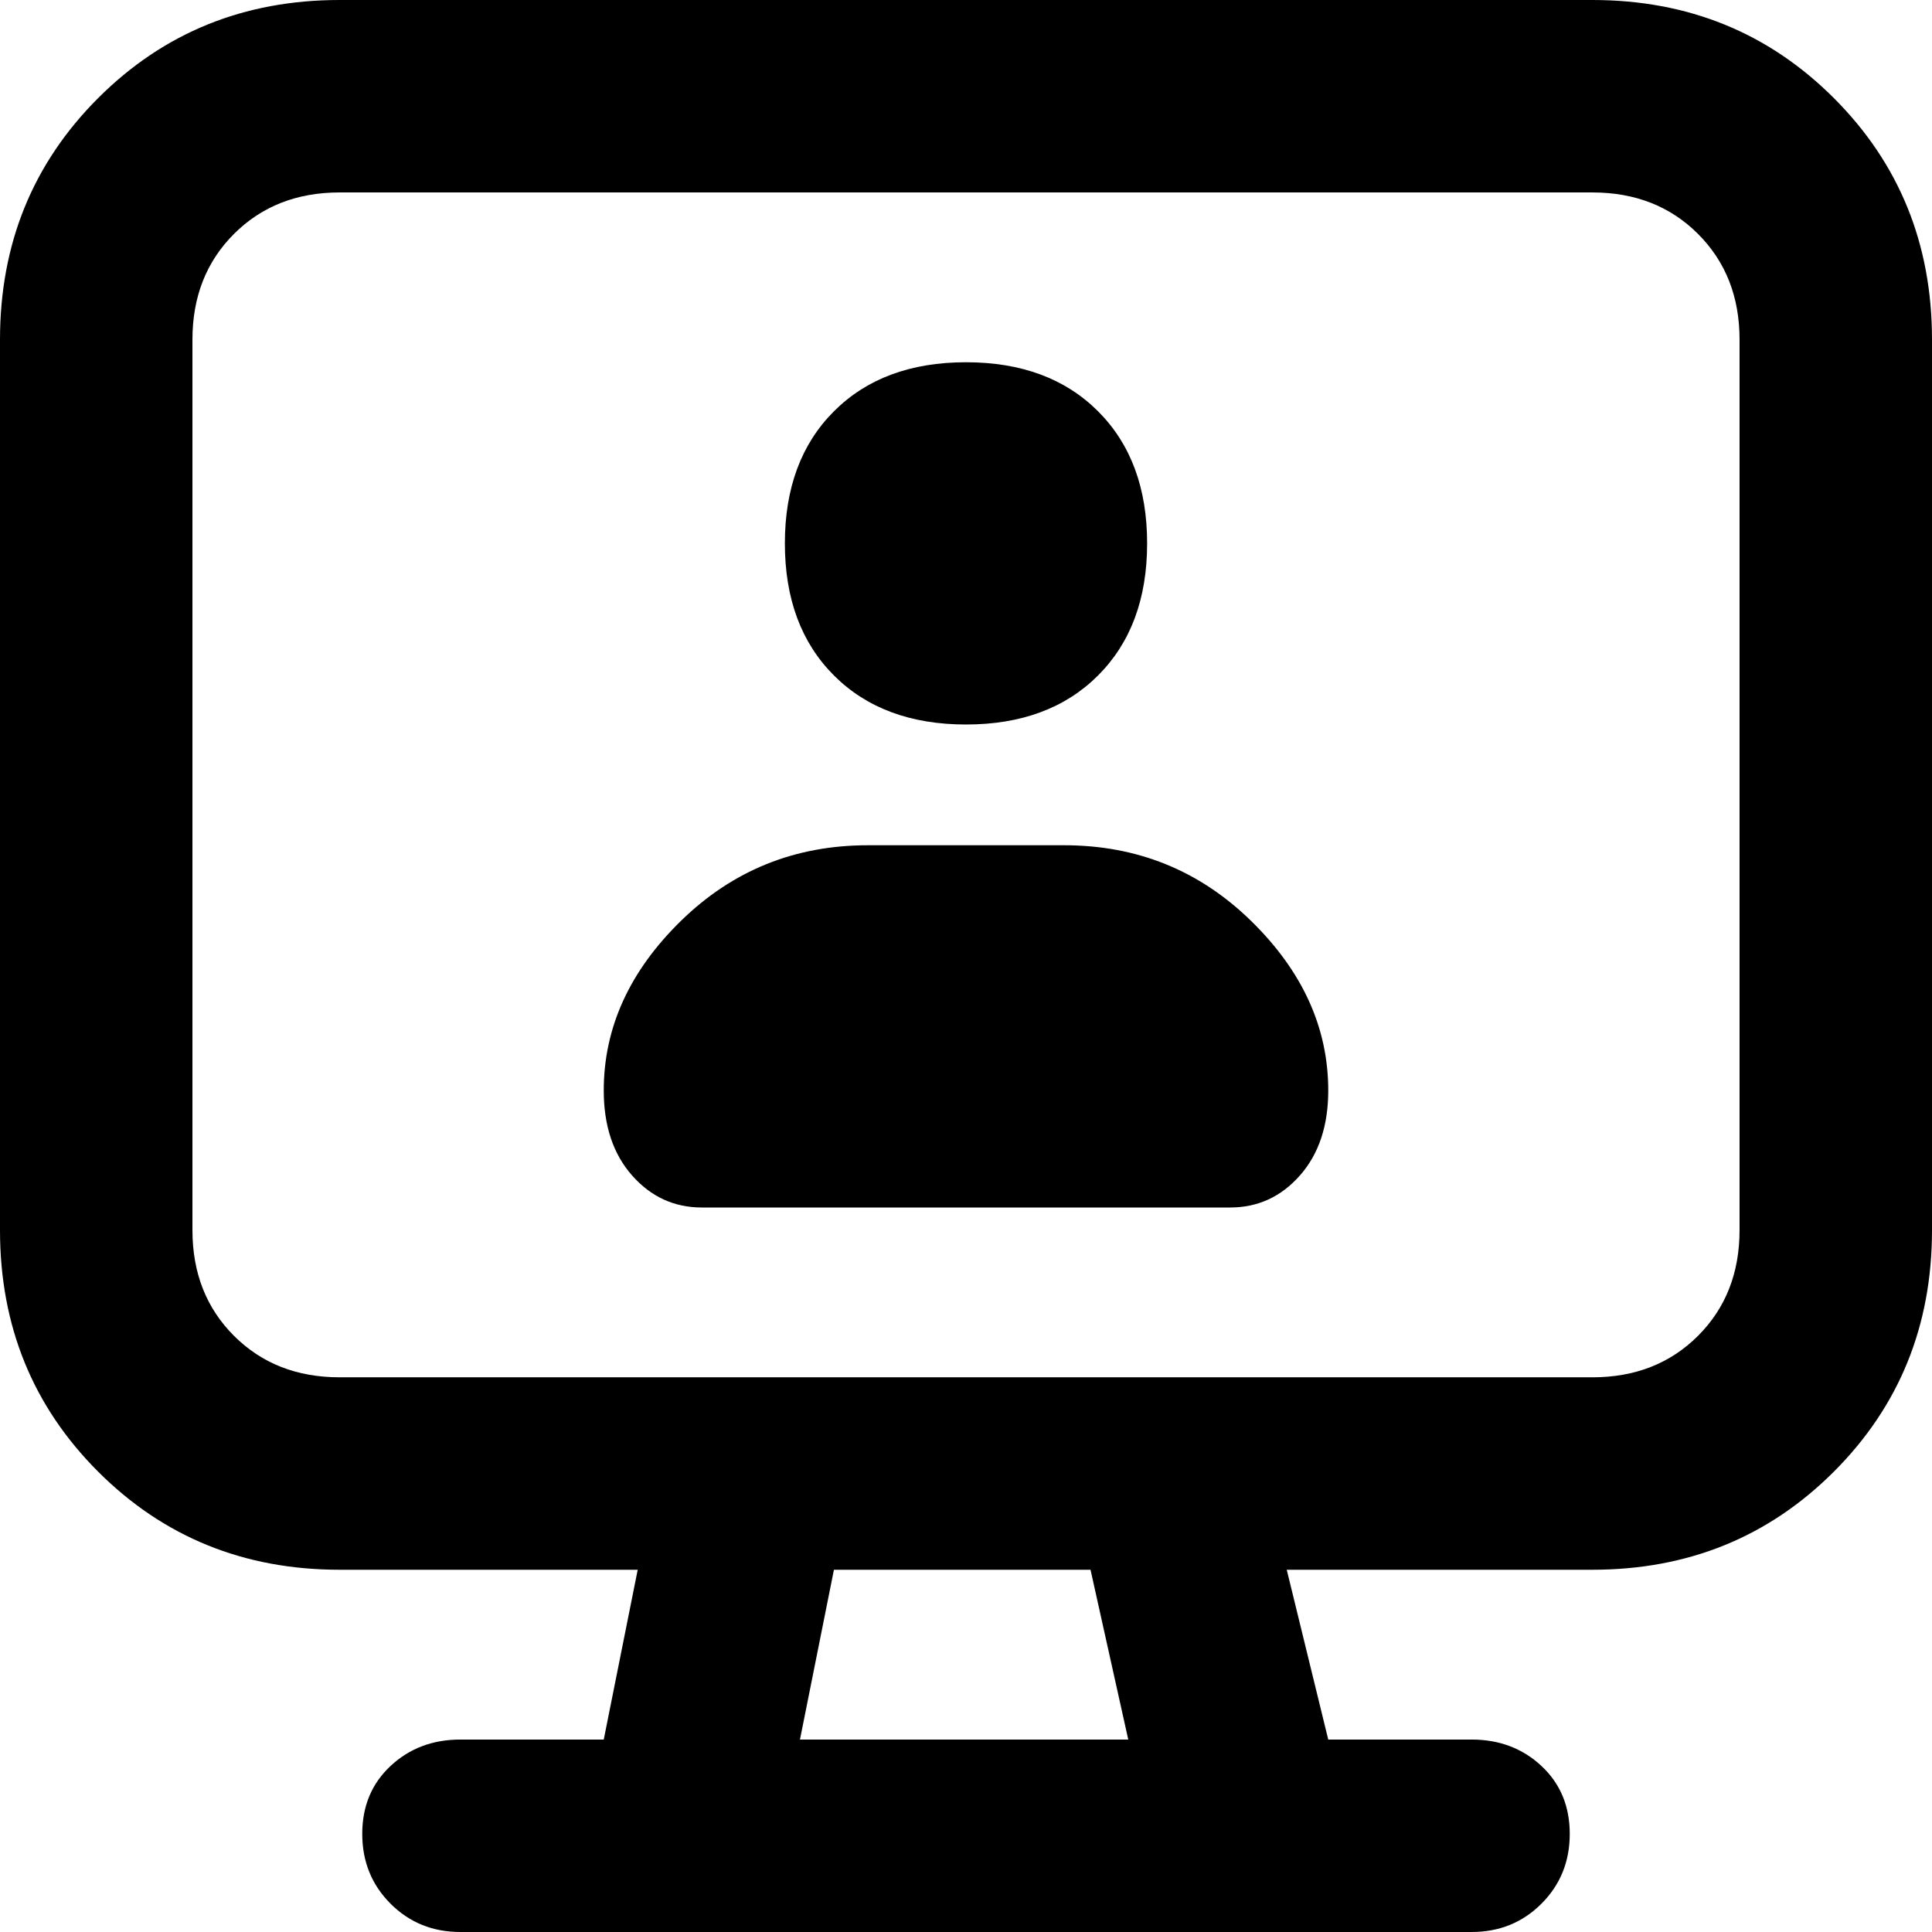 <svg xmlns="http://www.w3.org/2000/svg" viewBox="0 0 512 512">
	<path d="M422 0q38 0 64 26t26 64v236q0 38-26 64t-64 26h-81l11 45h38q11 0 18.5 7t7.5 18-7.5 18.5T390 512H122q-11 0-18.5-7.5T96 486t7.5-18 18.5-7h38l9-45H90q-38 0-64-26T0 326V90q0-38 26-64T90 0h332zm39 90q0-17-11-28t-28-11H90q-17 0-28 11T51 90v236q0 17 11 28t28 11h332q17 0 28-11t11-28V90zm-253 54q0-22 13-35t35-13 35 13 13 35-13 35-35 13-35-13-13-35zm144 145q0 14-7.5 22.5T326 320H186q-11 0-18.5-8.5T160 289q0-25 20.5-45t49.5-20h52q29 0 49.5 20t20.5 45zm-63 127h-68l-9 45h87z"/>
</svg>